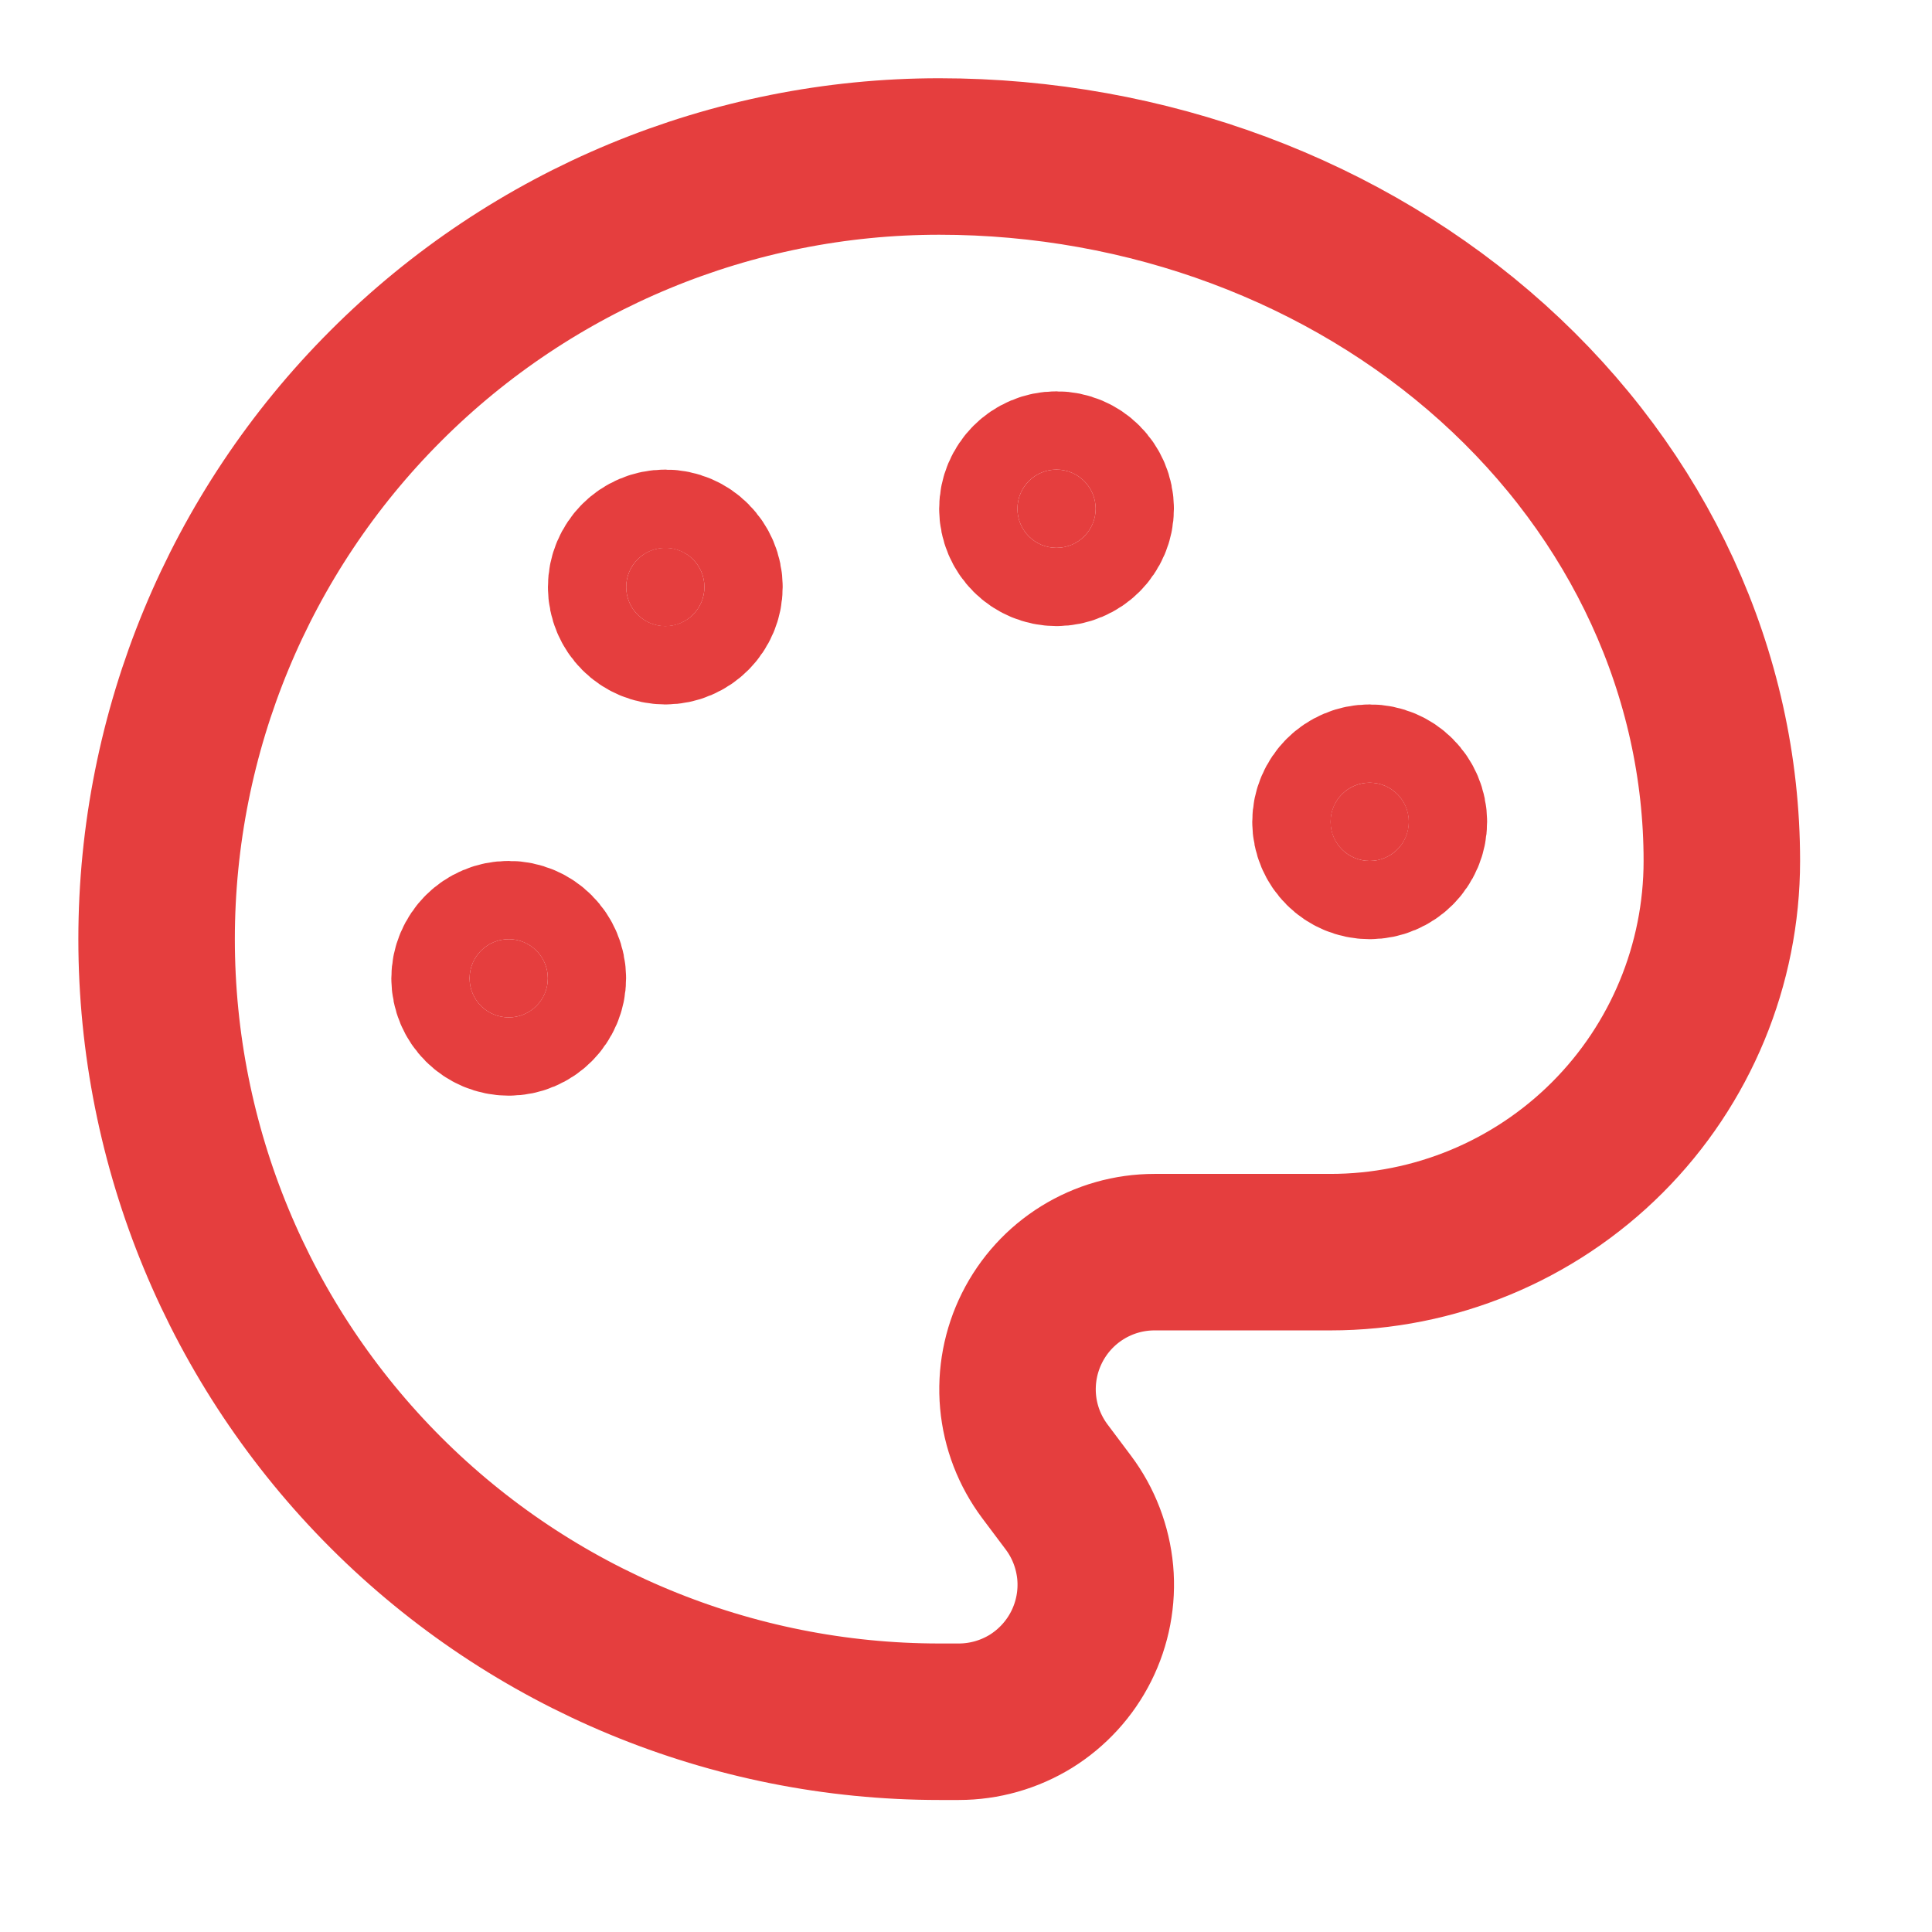 <svg width="18" height="18" viewBox="0 0 18 18" fill="none" xmlns="http://www.w3.org/2000/svg">
<path d="M8.751 16.041C6.817 16.041 4.962 15.273 3.595 13.906C2.227 12.538 1.459 10.684 1.459 8.75C1.459 6.816 2.227 4.961 3.595 3.594C4.962 2.226 6.817 1.458 8.751 1.458C10.684 1.458 12.539 2.149 13.907 3.38C15.274 4.611 16.042 6.28 16.042 8.021C16.042 8.987 15.658 9.915 14.975 10.598C14.291 11.282 13.363 11.666 12.396 11.666H10.756C10.519 11.666 10.287 11.732 10.085 11.857C9.883 11.982 9.721 12.16 9.615 12.372C9.509 12.584 9.464 12.821 9.485 13.057C9.506 13.293 9.593 13.518 9.735 13.708L9.954 14C10.096 14.189 10.182 14.415 10.204 14.651C10.225 14.887 10.18 15.124 10.074 15.336C9.968 15.548 9.805 15.726 9.604 15.851C9.402 15.975 9.17 16.041 8.933 16.041H8.751Z" stroke="#E53E3E" stroke-width="1.458" stroke-linecap="round" stroke-linejoin="round"/>
<path d="M9.843 5.104C10.044 5.104 10.208 4.941 10.208 4.74C10.208 4.538 10.044 4.375 9.843 4.375C9.642 4.375 9.479 4.538 9.479 4.74C9.479 4.941 9.642 5.104 9.843 5.104Z" fill="#E53E3E" stroke="#E53E3E" stroke-width="1.458" stroke-linecap="round" stroke-linejoin="round"/>
<path d="M12.761 8.021C12.962 8.021 13.126 7.858 13.126 7.657C13.126 7.455 12.962 7.292 12.761 7.292C12.56 7.292 12.396 7.455 12.396 7.657C12.396 7.858 12.56 8.021 12.761 8.021Z" fill="#E53E3E" stroke="#E53E3E" stroke-width="1.458" stroke-linecap="round" stroke-linejoin="round"/>
<path d="M4.74 9.479C4.941 9.479 5.104 9.316 5.104 9.115C5.104 8.913 4.941 8.75 4.74 8.75C4.538 8.75 4.375 8.913 4.375 9.115C4.375 9.316 4.538 9.479 4.74 9.479Z" fill="#E53E3E" stroke="#E53E3E" stroke-width="1.458" stroke-linecap="round" stroke-linejoin="round"/>
<path d="M6.199 5.834C6.4 5.834 6.563 5.67 6.563 5.469C6.563 5.268 6.4 5.104 6.199 5.104C5.997 5.104 5.834 5.268 5.834 5.469C5.834 5.67 5.997 5.834 6.199 5.834Z" fill="#E53E3E" stroke="#E53E3E" stroke-width="1.458" stroke-linecap="round" stroke-linejoin="round"/>
</svg>

